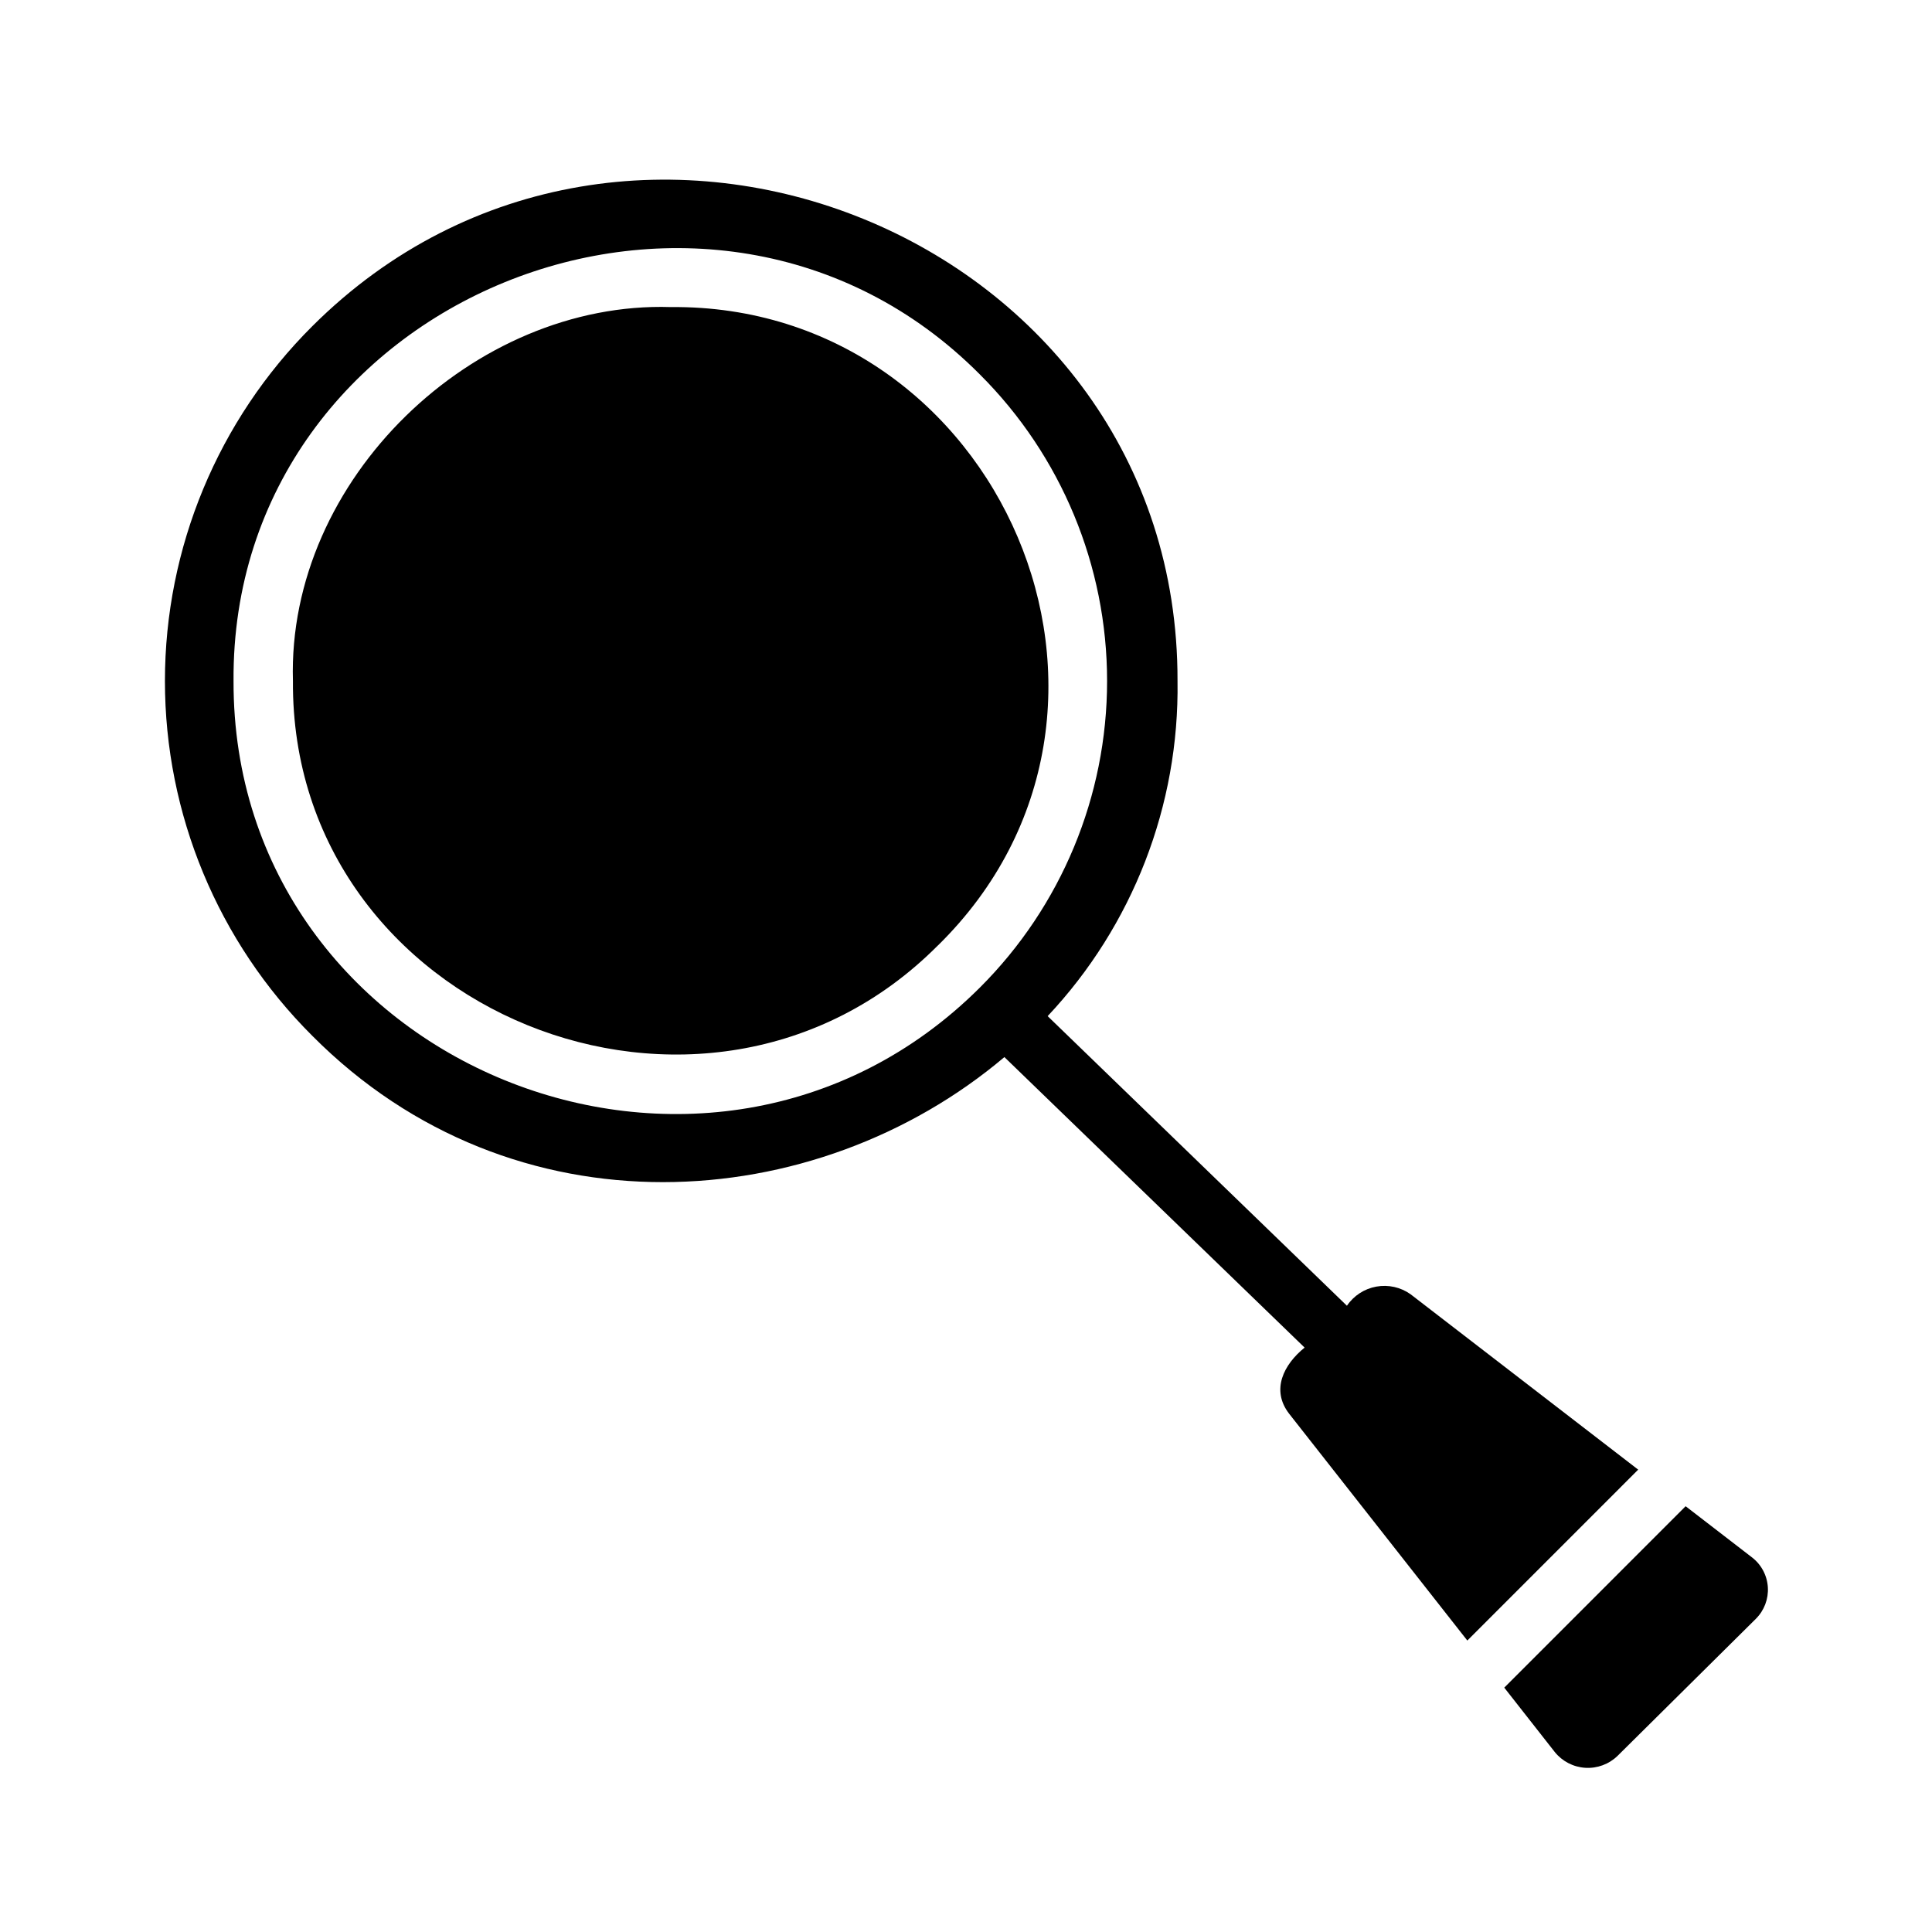 <?xml version="1.0" encoding="UTF-8"?>
<!-- Uploaded to: ICON Repo, www.svgrepo.com, Generator: ICON Repo Mixer Tools -->
<svg fill="#000000" width="800px" height="800px" version="1.1" viewBox="144 144 512 512" xmlns="http://www.w3.org/2000/svg">
 <path d="m517.82 486.99c-2.629-1.871-5.902-2.602-9.078-2.027-3.176 0.57-5.984 2.402-7.793 5.074l-79.312-76.754h0.004c22.566-24.012 34.91-55.859 34.414-88.812 0.293-118.2-146.03-177.08-229.3-94.016-24.996 24.906-39.047 58.738-39.047 94.02 0 35.285 14.051 69.117 39.047 94.02 53.262 53.602 133.38 47.941 183.42 5.644l79.562 76.988c-5.512 4.449-8.988 11.188-4.109 17.516l47.23 60.117 45.281-45.289zm-311.93-162.52c-0.719-101.7 126.41-153.01 197.77-81.254 21.594 21.527 33.73 50.766 33.73 81.258 0 30.492-12.137 59.73-33.73 81.262-71.902 71.691-198.05 20.758-197.77-81.266zm186.68 70.062c-61.613 61.977-171.53 17.781-170.94-70.062-1.574-53.449 47.941-100.76 100.12-99.094 87.363-0.824 134.2 106.92 70.824 169.17zm216.75 178.47-36.652 36.32c-2.277 2.211-5.379 3.359-8.547 3.164-3.168-0.195-6.106-1.715-8.094-4.188l-13.383-17.059 48.066-48.074 17.586 13.555c2.477 1.906 4.008 4.789 4.203 7.906 0.195 3.121-0.965 6.172-3.18 8.375z"/>
</svg>